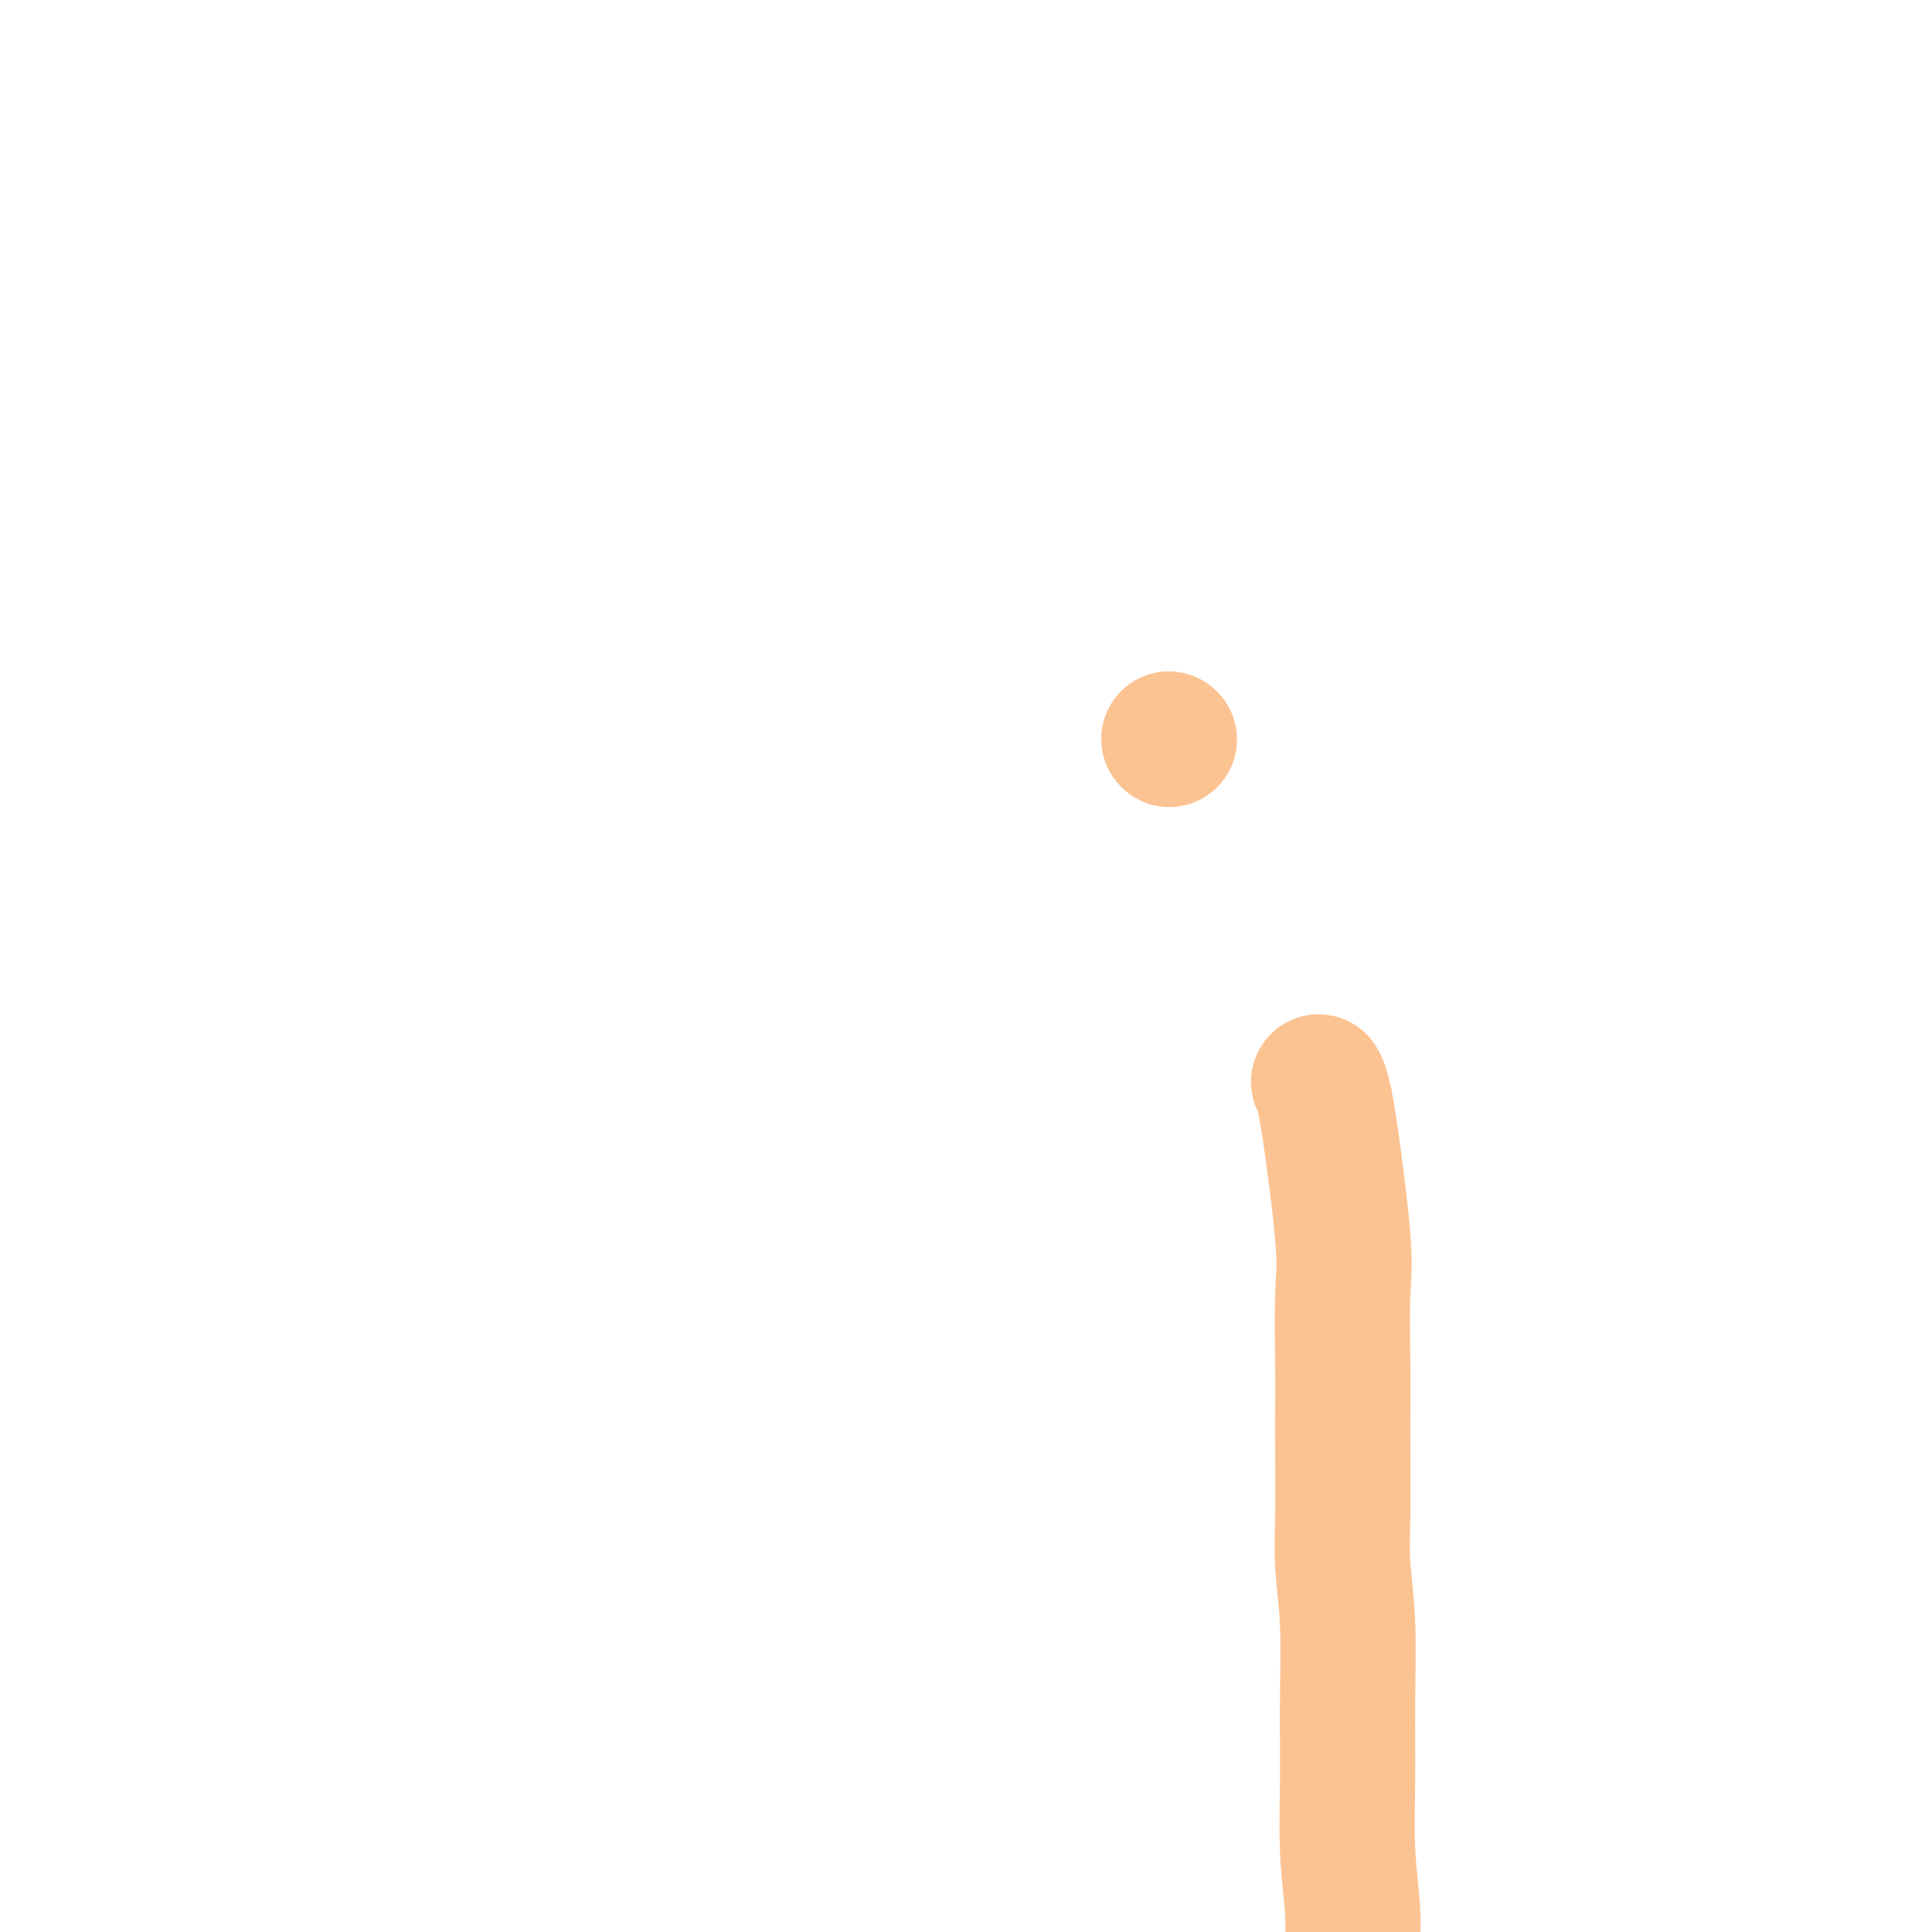 <svg viewBox='0 0 400 400' version='1.1' xmlns='http://www.w3.org/2000/svg' xmlns:xlink='http://www.w3.org/1999/xlink'><g fill='none' stroke='#FCC392' stroke-width='28' stroke-linecap='round' stroke-linejoin='round'><path d='M273,224c0.506,0.919 1.011,1.837 2,8c0.989,6.163 2.461,17.569 3,24c0.539,6.431 0.145,7.886 0,12c-0.145,4.114 -0.040,10.885 0,15c0.040,4.115 0.014,5.573 0,8c-0.014,2.427 -0.018,5.824 0,10c0.018,4.176 0.058,9.132 0,13c-0.058,3.868 -0.213,6.647 0,10c0.213,3.353 0.793,7.280 1,12c0.207,4.720 0.042,10.232 0,16c-0.042,5.768 0.040,11.792 0,17c-0.040,5.208 -0.203,9.601 0,14c0.203,4.399 0.771,8.806 1,12c0.229,3.194 0.118,5.176 0,7c-0.118,1.824 -0.242,3.491 0,5c0.242,1.509 0.849,2.861 1,4c0.151,1.139 -0.156,2.066 0,3c0.156,0.934 0.774,1.876 1,3c0.226,1.124 0.061,2.431 0,5c-0.061,2.569 -0.016,6.399 0,10c0.016,3.601 0.004,6.971 0,10c-0.004,3.029 -0.001,5.717 0,8c0.001,2.283 -0.000,4.163 0,6c0.000,1.837 0.003,3.633 0,5c-0.003,1.367 -0.011,2.304 0,3c0.011,0.696 0.041,1.149 0,2c-0.041,0.851 -0.155,2.100 0,3c0.155,0.900 0.577,1.450 1,2'/><path d='M283,471c0.790,33.969 0.264,11.392 0,3c-0.264,-8.392 -0.267,-2.599 0,0c0.267,2.599 0.804,2.003 1,2c0.196,-0.003 0.053,0.587 0,1c-0.053,0.413 -0.014,0.650 0,1c0.014,0.350 0.004,0.814 0,1c-0.004,0.186 -0.002,0.093 0,0'/><path d='M242,153c0.000,0.000 0.100,0.100 0.1,0.1'/></g>
</svg>